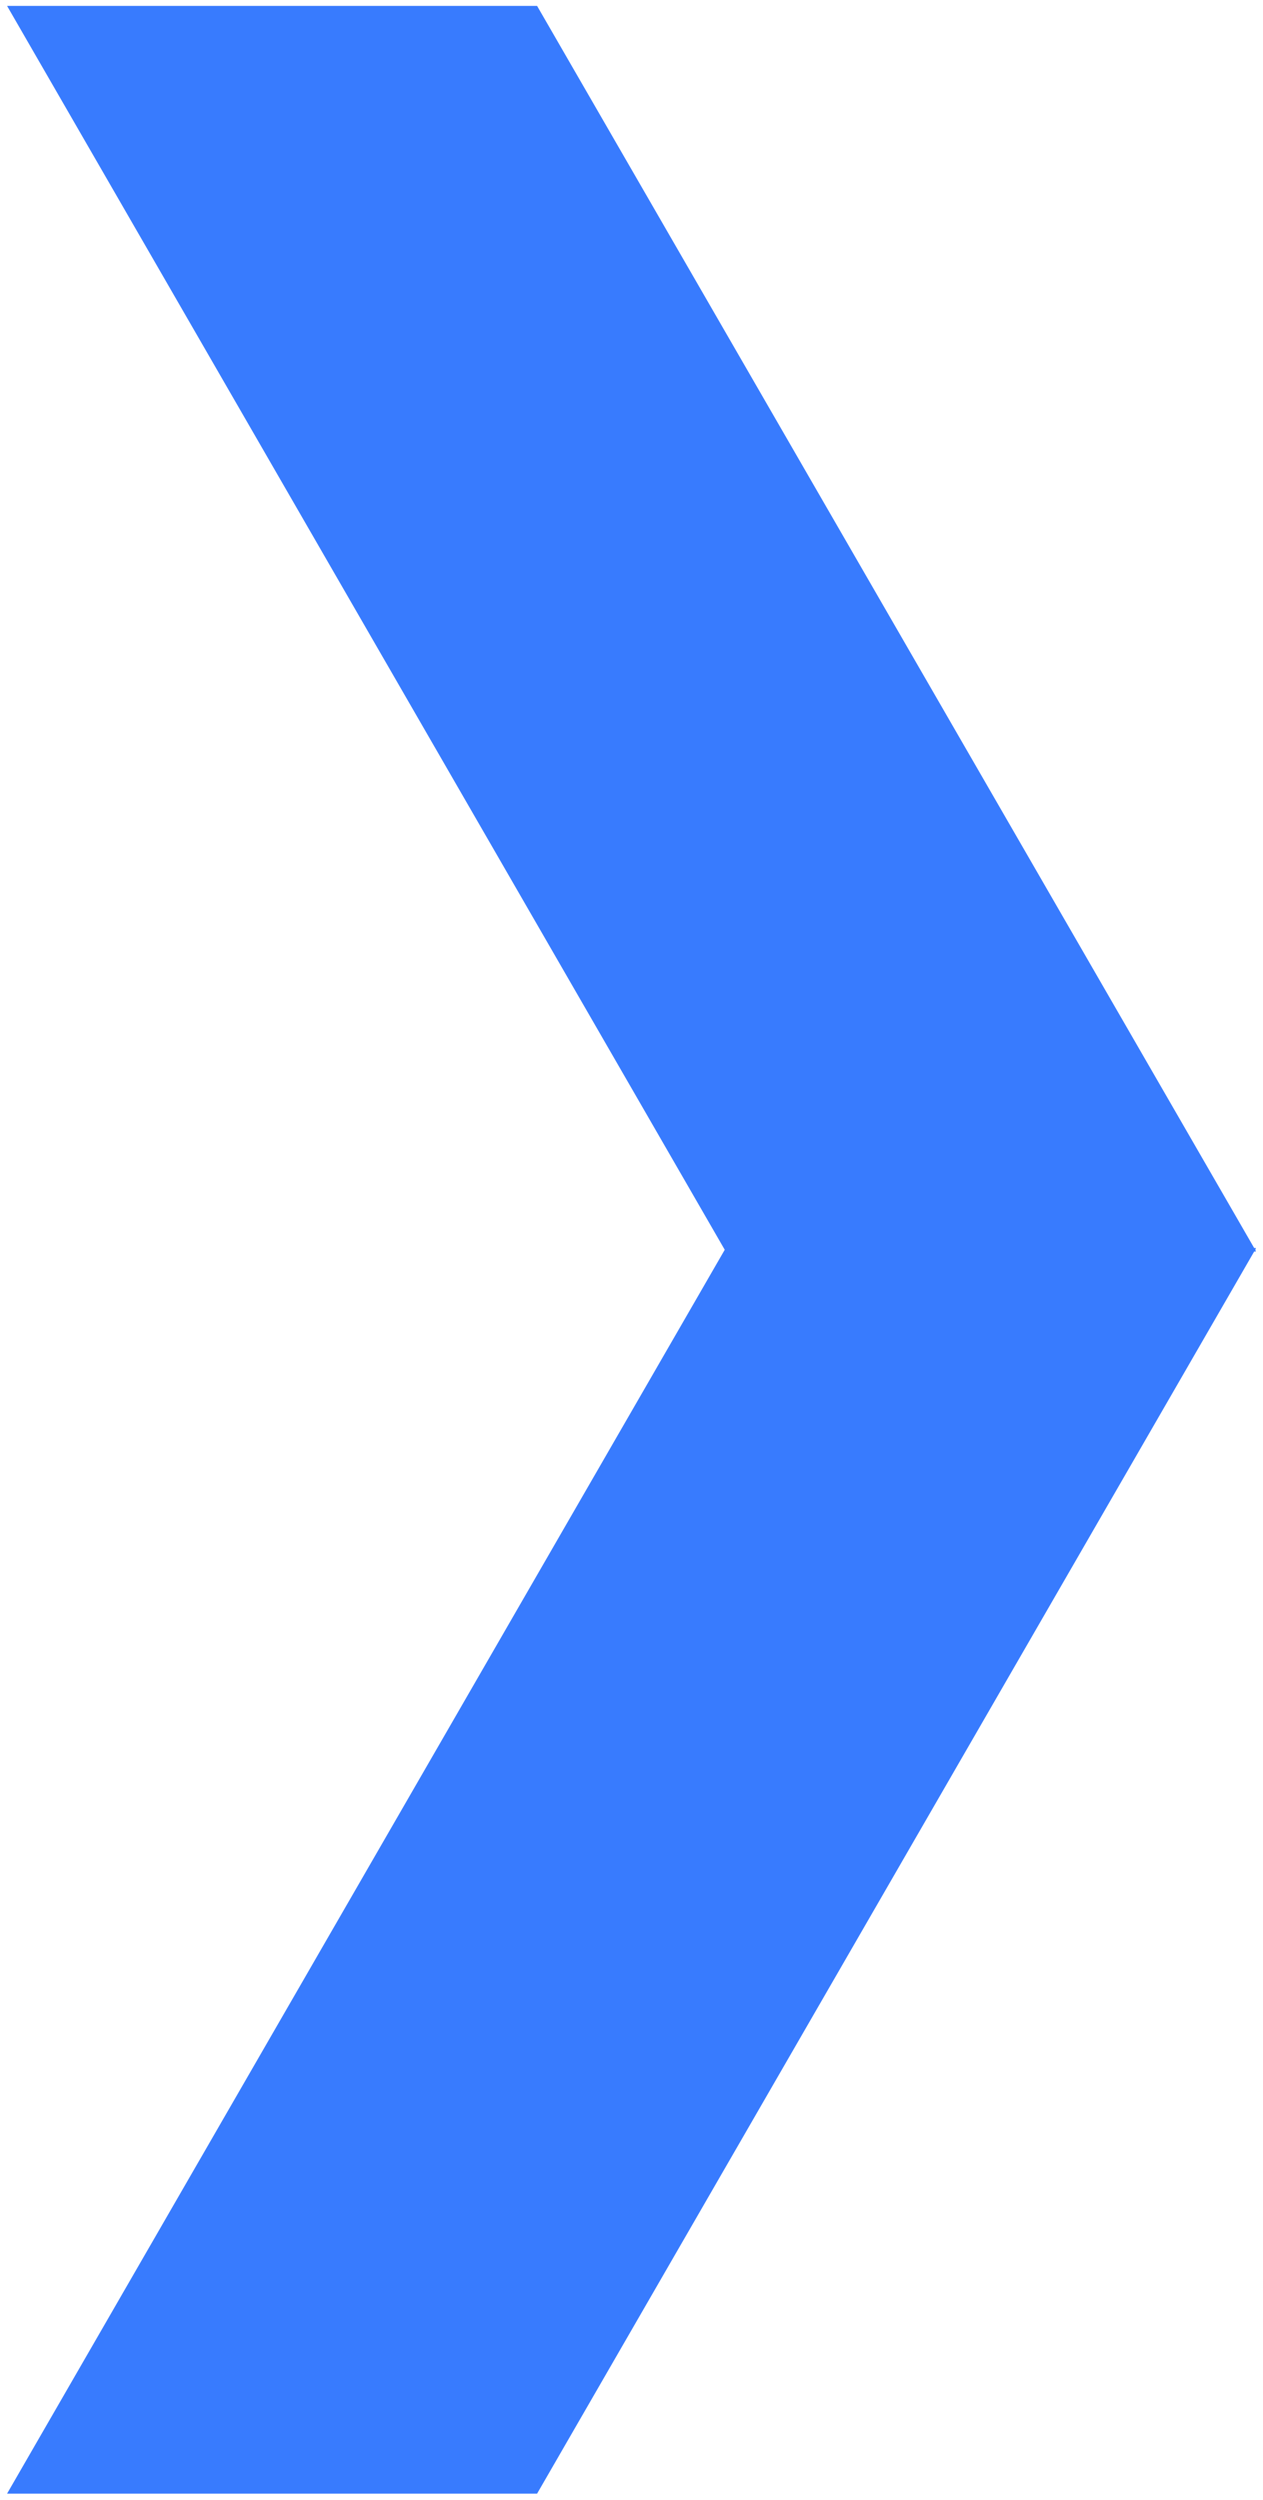 <?xml version="1.0" encoding="UTF-8"?>
<svg xmlns="http://www.w3.org/2000/svg" version="1.1" viewBox="0 0 214.7 424.7">
  <defs>
    <style>
      .cls-1 {
        fill: #387bfe;
      }
    </style>
  </defs>
  <g>
    <g id="Layer_1">
      <polygon class="cls-1" points="213.5 212.6 213.4 212.3 213.5 212 213.2 212 91.3 1 1.2 1 123.2 212.3 1.2 423.6 91.3 423.6 213.2 212.6 213.5 212.6"></polygon>
    </g>
  </g>
</svg>
